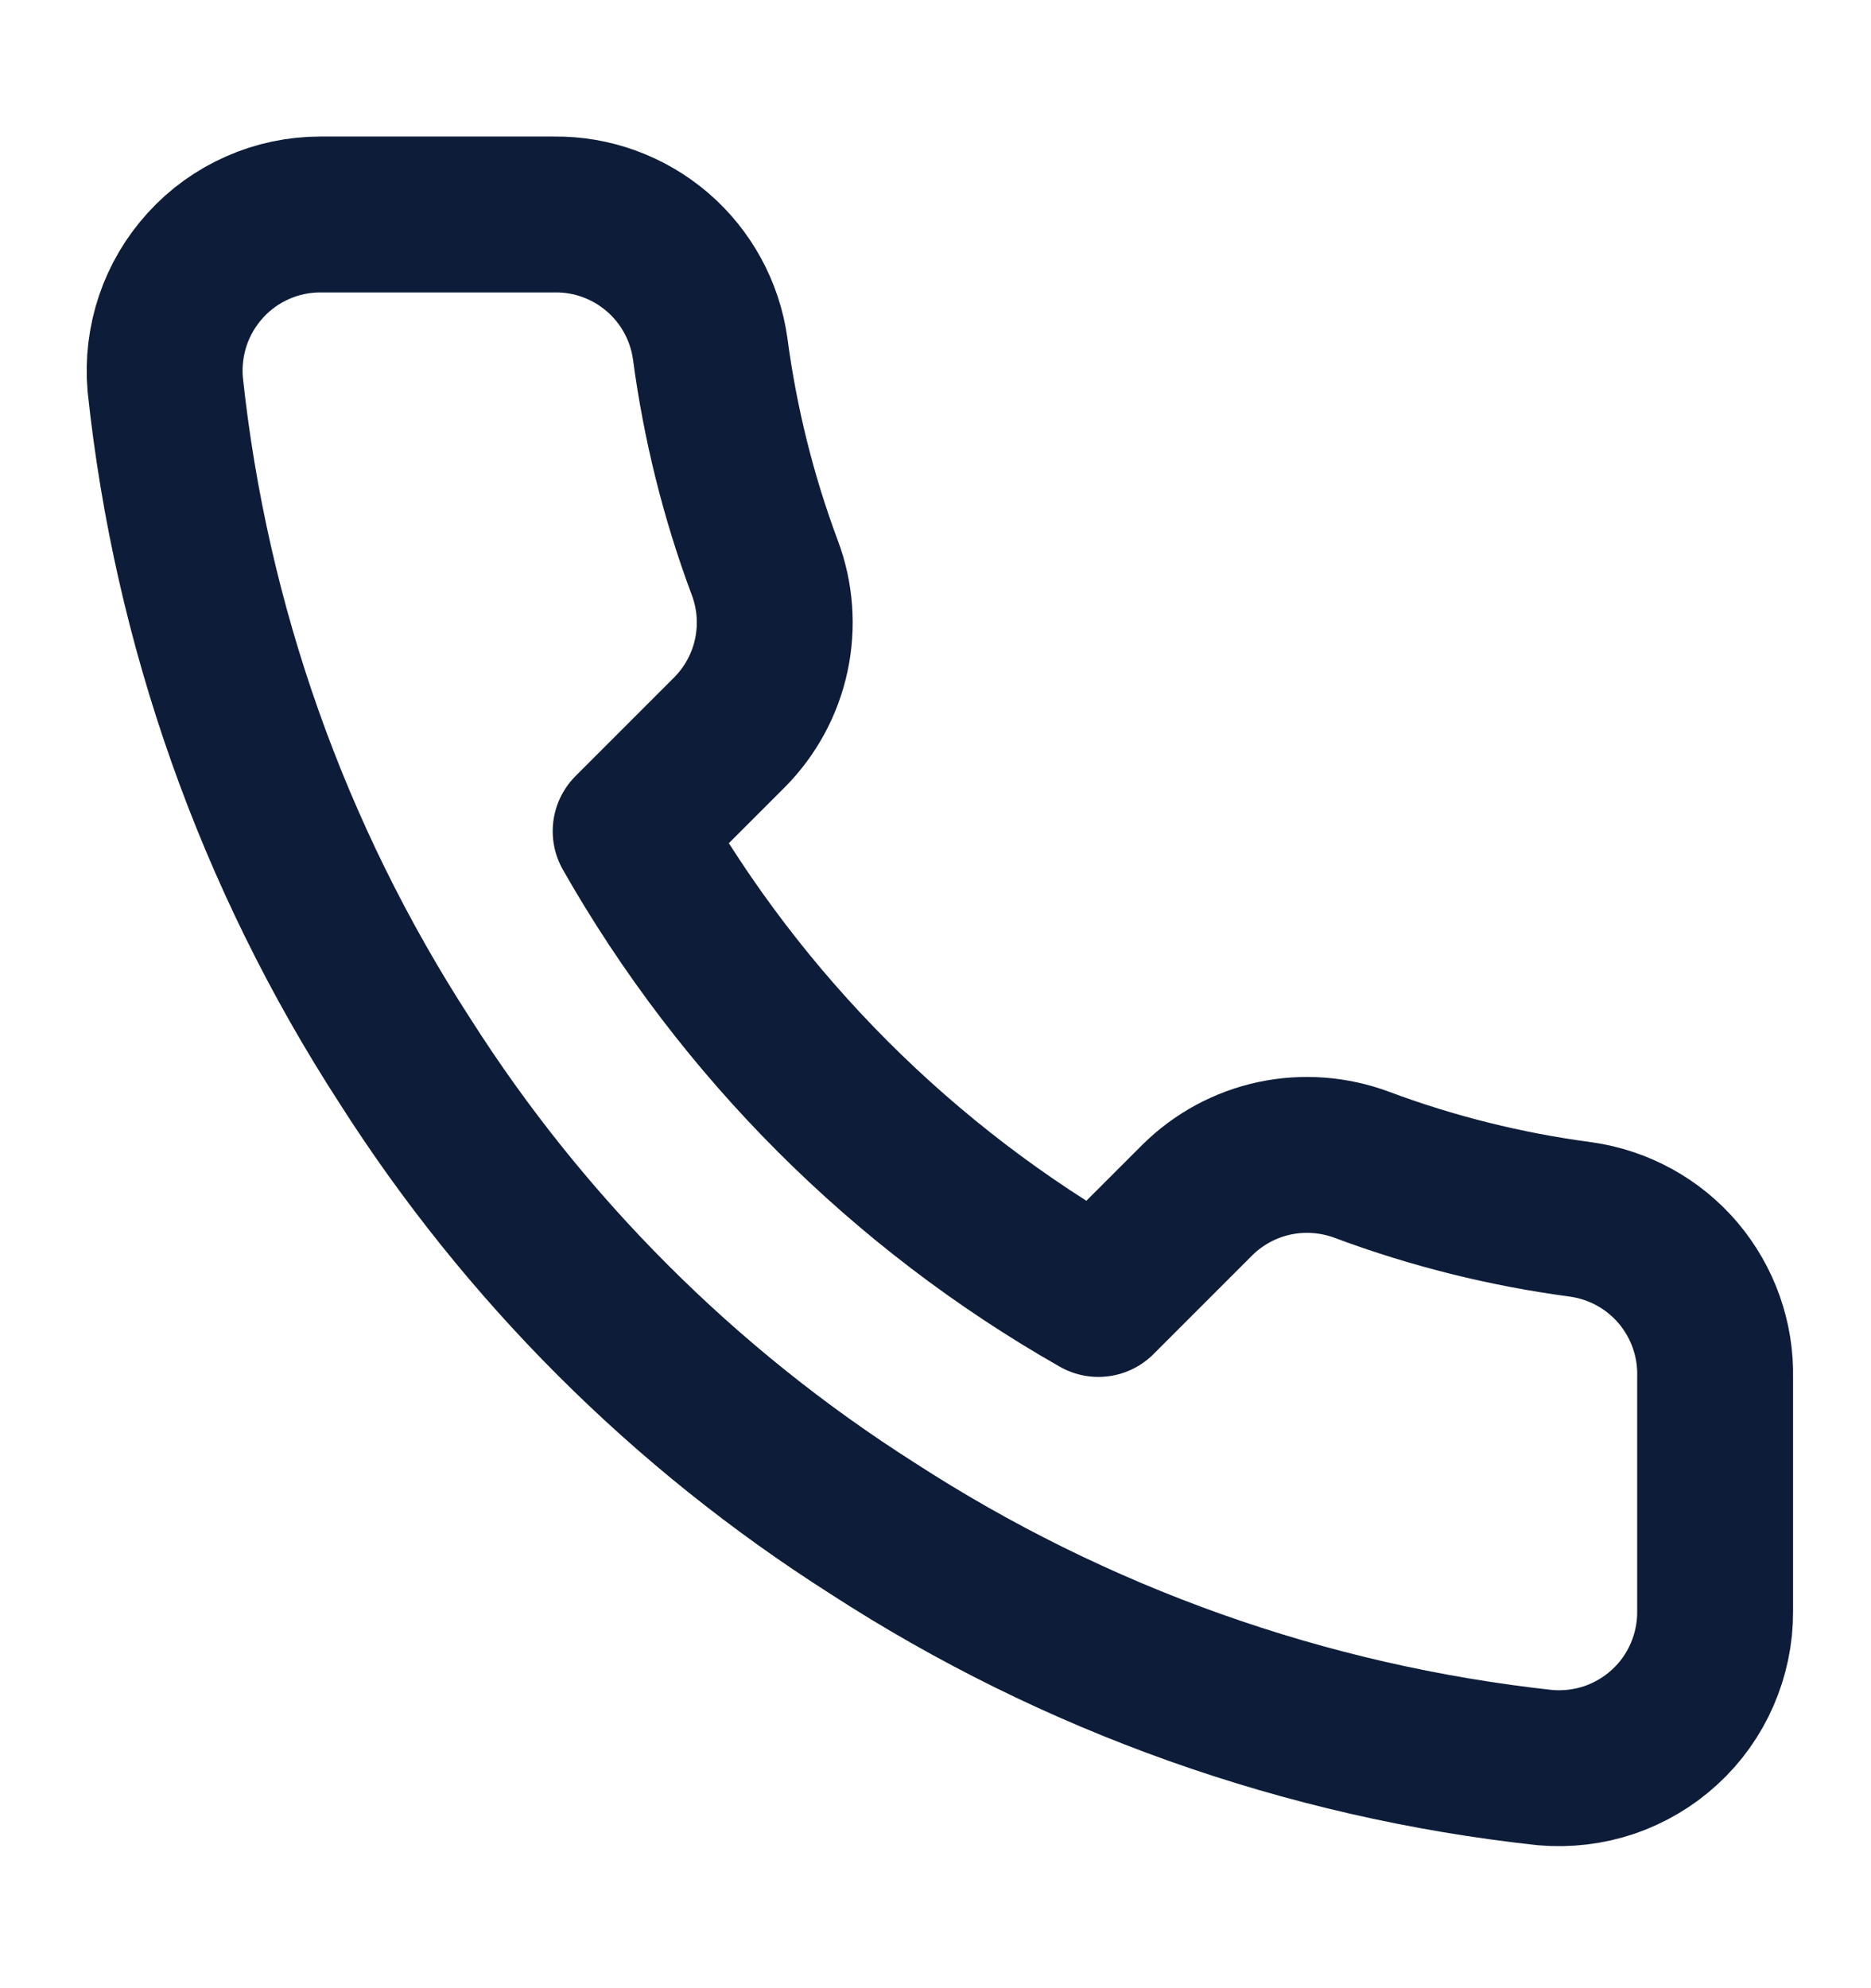 <svg width="16" height="17" viewBox="0 0 16 17" fill="none" xmlns="http://www.w3.org/2000/svg">
<path d="M14.667 11.78V13.78C14.668 13.966 14.629 14.15 14.555 14.32C14.481 14.49 14.372 14.643 14.235 14.768C14.098 14.894 13.936 14.989 13.761 15.049C13.585 15.108 13.398 15.13 13.213 15.114C11.162 14.891 9.191 14.19 7.46 13.067C5.849 12.043 4.484 10.678 3.46 9.067C2.333 7.328 1.632 5.348 1.413 3.287C1.397 3.103 1.419 2.917 1.478 2.741C1.537 2.566 1.632 2.405 1.757 2.268C1.881 2.131 2.033 2.022 2.203 1.947C2.372 1.872 2.555 1.834 2.74 1.834H4.74C5.064 1.83 5.377 1.945 5.623 2.156C5.868 2.367 6.028 2.66 6.073 2.98C6.158 3.62 6.314 4.249 6.54 4.854C6.63 5.092 6.649 5.351 6.596 5.601C6.543 5.85 6.419 6.079 6.24 6.26L5.393 7.107C6.342 8.776 7.724 10.158 9.393 11.107L10.24 10.26C10.421 10.081 10.65 9.957 10.899 9.904C11.149 9.851 11.408 9.871 11.647 9.96C12.252 10.186 12.88 10.342 13.52 10.427C13.844 10.473 14.14 10.636 14.351 10.885C14.562 11.135 14.675 11.453 14.667 11.78Z" stroke="#0D1D39" stroke-width="1.333" stroke-linecap="round" stroke-linejoin="round"/>
</svg>

